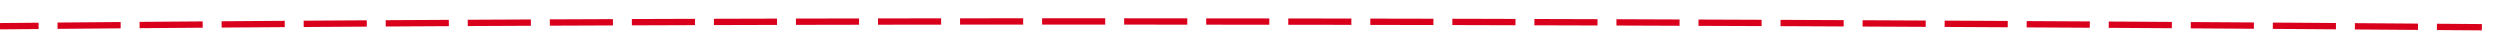﻿<?xml version="1.0" encoding="utf-8"?>
<svg version="1.1" xmlns:xlink="http://www.w3.org/1999/xlink" width="396px" height="8px" viewBox="1470 700 396 8" xmlns="http://www.w3.org/2000/svg">
  <g transform="matrix(0.97 0.242 -0.242 0.97 219.86 -382.614 )">
    <path d="M 1243.917 815.005  C 1240.718 815.942  1237.52 816.883  1234.323 817.826  L 1234.606 818.785  C 1237.802 817.842  1241 816.902  1244.198 815.965  L 1243.917 815.005  Z M 1256.399 811.365  C 1253.197 812.294  1249.996 813.227  1246.797 814.162  L 1247.077 815.122  C 1250.276 814.187  1253.476 813.254  1256.677 812.325  L 1256.399 811.365  Z M 1268.889 807.755  C 1265.685 808.677  1262.482 809.601  1259.28 810.529  L 1259.558 811.49  C 1262.76 810.562  1265.962 809.638  1269.165 808.716  L 1268.889 807.755  Z M 1281.388 804.177  C 1278.182 805.091  1274.977 806.007  1271.772 806.927  L 1272.048 807.888  C 1275.252 806.969  1278.456 806.052  1281.662 805.139  L 1281.388 804.177  Z M 1293.896 800.629  C 1290.687 801.535  1287.48 802.444  1284.273 803.356  L 1284.547 804.317  C 1287.753 803.406  1290.96 802.497  1294.167 801.592  L 1293.896 800.629  Z M 1306.412 797.113  C 1303.202 798.01  1299.992 798.911  1296.783 799.815  L 1297.054 800.778  C 1300.263 799.874  1303.472 798.973  1306.682 798.076  L 1306.412 797.113  Z M 1318.938 793.627  C 1315.725 794.517  1312.513 795.41  1309.302 796.306  L 1309.571 797.269  C 1312.781 796.373  1315.992 795.48  1319.204 794.591  L 1318.938 793.627  Z M 1331.471 790.172  C 1328.256 791.054  1325.042 791.939  1321.829 792.827  L 1322.096 793.791  C 1325.308 792.903  1328.522 792.018  1331.736 791.137  L 1331.471 790.172  Z M 1344.011 786.741  C 1341.216 787.505  1338.422 788.269  1335.627 789.034  C 1335.207 789.149  1334.786 789.264  1334.365 789.38  L 1334.629 790.344  C 1335.05 790.229  1335.471 790.114  1335.891 789.999  C 1338.685 789.233  1341.48 788.469  1344.274 787.706  L 1344.011 786.741  Z M 1356.555 783.325  C 1353.338 784.199  1350.121 785.075  1346.905 785.952  L 1347.168 786.916  C 1350.384 786.039  1353.6 785.164  1356.817 784.29  L 1356.555 783.325  Z M 1369.103 779.924  C 1365.885 780.794  1362.667 781.666  1359.45 782.539  L 1359.712 783.504  C 1362.929 782.631  1366.146 781.759  1369.364 780.889  L 1369.103 779.924  Z M 1381.655 776.538  C 1378.436 777.405  1375.217 778.272  1371.999 779.141  L 1372.26 780.107  C 1375.477 779.238  1378.696 778.37  1381.914 777.504  L 1381.655 776.538  Z M 1394.211 773.169  C 1390.991 774.031  1387.771 774.894  1384.552 775.759  L 1384.811 776.725  C 1388.03 775.86  1391.25 774.997  1394.47 774.135  L 1394.211 773.169  Z M 1406.771 769.814  C 1403.55 770.672  1400.329 771.532  1397.109 772.393  L 1397.367 773.359  C 1400.587 772.498  1403.808 771.638  1407.029 770.78  L 1406.771 769.814  Z M 1419.336 766.475  C 1416.114 767.329  1412.892 768.185  1409.671 769.042  L 1409.928 770.009  C 1413.149 769.152  1416.37 768.296  1419.592 767.442  L 1419.336 766.475  Z M 1431.905 763.152  C 1428.681 764.002  1425.459 764.854  1422.236 765.707  L 1422.492 766.674  C 1425.714 765.821  1428.937 764.969  1432.16 764.119  L 1431.905 763.152  Z M 1444.477 759.845  C 1441.253 760.691  1438.029 761.538  1434.806 762.387  L 1435.06 763.355  C 1438.284 762.505  1441.507 761.658  1444.731 760.812  L 1444.477 759.845  Z M 1457.054 756.552  C 1453.829 757.395  1450.604 758.238  1447.379 759.083  L 1447.633 760.051  C 1450.857 759.206  1454.082 758.362  1457.307 757.52  L 1457.054 756.552  Z M 1469.635 753.276  C 1466.409 754.114  1463.183 754.954  1459.957 755.795  L 1460.21 756.763  C 1463.435 755.922  1466.661 755.082  1469.887 754.244  L 1469.635 753.276  Z M 1482.22 750.014  C 1481.331 750.244  1480.443 750.475  1479.554 750.705  C 1477.215 751.31  1474.877 751.915  1472.539 752.522  L 1472.79 753.49  C 1475.128 752.883  1477.466 752.278  1479.805 751.673  C 1480.693 751.443  1481.582 751.213  1482.471 750.983  L 1482.22 750.014  Z M 1494.807 746.762  C 1491.579 747.595  1488.352 748.428  1485.124 749.263  L 1485.375 750.231  C 1488.602 749.397  1491.829 748.563  1495.057 747.73  L 1494.807 746.762  Z M 1507.396 743.518  C 1504.168 744.349  1500.94 745.18  1497.712 746.013  L 1497.962 746.981  C 1501.189 746.149  1504.417 745.317  1507.645 744.487  L 1507.396 743.518  Z M 1519.988 740.283  C 1516.759 741.112  1513.53 741.941  1510.302 742.771  L 1510.551 743.739  C 1513.779 742.909  1517.007 742.08  1520.236 741.252  L 1519.988 740.283  Z M 1532.581 737.057  C 1529.352 737.883  1526.123 738.71  1522.894 739.538  L 1523.142 740.507  C 1526.371 739.679  1529.6 738.852  1532.829 738.026  L 1532.581 737.057  Z M 1545.177 733.84  C 1541.947 734.664  1538.718 735.489  1535.488 736.314  L 1535.736 737.283  C 1538.965 736.458  1542.195 735.633  1545.424 734.809  L 1545.177 733.84  Z M 1557.776 730.632  C 1554.545 731.454  1551.315 732.276  1548.084 733.099  L 1548.331 734.068  C 1551.561 733.245  1554.792 732.423  1558.022 731.602  L 1557.776 730.632  Z M 1570.376 727.433  C 1567.145 728.252  1563.914 729.072  1560.683 729.893  L 1560.93 730.863  C 1564.16 730.042  1567.391 729.222  1570.622 728.403  L 1570.376 727.433  Z M 1582.979 724.243  C 1579.747 725.06  1576.516 725.878  1573.284 726.696  L 1573.53 727.666  C 1576.761 726.847  1579.993 726.029  1583.224 725.212  L 1582.979 724.243  Z M 1595.584 721.061  C 1592.352 721.876  1589.12 722.692  1585.888 723.508  L 1586.133 724.477  C 1589.364 723.661  1592.596 722.846  1595.829 722.031  L 1595.584 721.061  Z M 1608.191 717.889  C 1604.959 718.701  1601.726 719.515  1598.493 720.329  L 1598.738 721.298  C 1601.97 720.484  1605.202 719.671  1608.435 718.859  L 1608.191 717.889  Z M 1620.801 714.725  C 1617.568 715.535  1614.334 716.346  1611.101 717.158  L 1611.345 718.128  C 1614.578 717.316  1617.811 716.505  1621.044 715.695  L 1620.801 714.725  Z M 1633.413 711.571  C 1630.179 712.379  1626.945 713.187  1623.711 713.997  L 1623.954 714.967  C 1627.188 714.157  1630.421 713.349  1633.655 712.541  L 1633.413 711.571  Z M 1646.027 708.425  C 1642.792 709.23  1639.558 710.037  1636.324 710.844  L 1636.566 711.814  C 1639.8 711.007  1643.034 710.201  1646.268 709.395  L 1646.027 708.425  Z M 1658.643 705.288  L 1653.639 706.531  C 1652.072 706.921  1650.505 707.31  1648.938 707.7  L 1649.18 708.671  C 1650.746 708.281  1652.313 707.891  1653.88 707.502  L 1658.884 706.259  L 1658.643 705.288  Z M 1671.26 702.154  L 1661.554 704.565  L 1661.796 705.535  L 1671.501 703.124  L 1671.26 702.154  Z M 1683.878 699.026  L 1677.52 700.599  L 1674.171 701.431  L 1674.412 702.401  L 1677.76 701.569  L 1684.118 699.997  L 1683.878 699.026  Z M 1696.498 695.904  L 1686.79 698.306  L 1687.03 699.276  L 1696.738 696.875  L 1696.498 695.904  Z M 1709.12 692.79  L 1701.872 694.575  L 1699.41 695.184  L 1699.65 696.155  L 1702.112 695.546  L 1709.359 693.76  L 1709.12 692.79  Z M 1721.742 689.68  L 1712.032 692.072  L 1712.272 693.043  L 1721.981 690.651  L 1721.742 689.68  Z M 1734.367 686.577  L 1726.696 688.46  L 1724.655 688.962  L 1724.894 689.933  L 1726.934 689.431  L 1734.605 687.549  L 1734.367 686.577  Z M 1746.992 683.48  L 1737.281 685.863  L 1737.519 686.834  L 1747.231 684.451  L 1746.992 683.48  Z M 1759.62 680.388  L 1751.991 682.253  L 1749.906 682.765  L 1750.144 683.736  L 1752.228 683.224  L 1759.858 681.36  L 1759.62 680.388  Z M 1772.248 677.302  L 1762.534 679.676  L 1762.772 680.647  L 1772.486 678.273  L 1772.248 677.302  Z M 1784.879 674.221  L 1777.757 675.955  L 1775.163 676.589  L 1775.4 677.561  L 1777.994 676.927  L 1785.115 675.193  L 1784.879 674.221  Z M 1797.509 671.145  L 1787.793 673.511  L 1788.03 674.483  L 1797.746 672.117  L 1797.509 671.145  Z M 1810.142 668.075  L 1803.994 669.566  L 1800.424 670.436  L 1800.661 671.407  L 1804.23 670.538  L 1810.378 669.046  L 1810.142 668.075  Z M 1822.775 665.009  L 1813.057 667.367  L 1813.293 668.339  L 1823.011 665.981  L 1822.775 665.009  Z M 1835.41 661.948  L 1830.703 663.086  L 1825.691 664.302  L 1825.927 665.274  L 1830.938 664.058  L 1835.645 662.92  L 1835.41 661.948  Z M 1848.046 658.892  L 1838.326 661.243  L 1838.561 662.215  L 1848.281 659.864  L 1848.046 658.892  Z M 1231.445 818.676  C 1229.847 819.149  1228.248 819.622  1226.65 820.096  L 1226.935 821.055  C 1228.533 820.581  1230.131 820.107  1231.729 819.635  L 1231.445 818.676  Z M 1857.882 656.514  L 1850.962 658.187  L 1851.197 659.159  L 1858.118 657.486  L 1857.882 656.514  Z M 1225.94 814.243  L 1222 822  L 1229.556 826.313  L 1225.94 814.243  Z " fill-rule="nonzero" fill="rgba(217, 0, 27, 1)" stroke="none" class="fill" />
  </g>
</svg>
